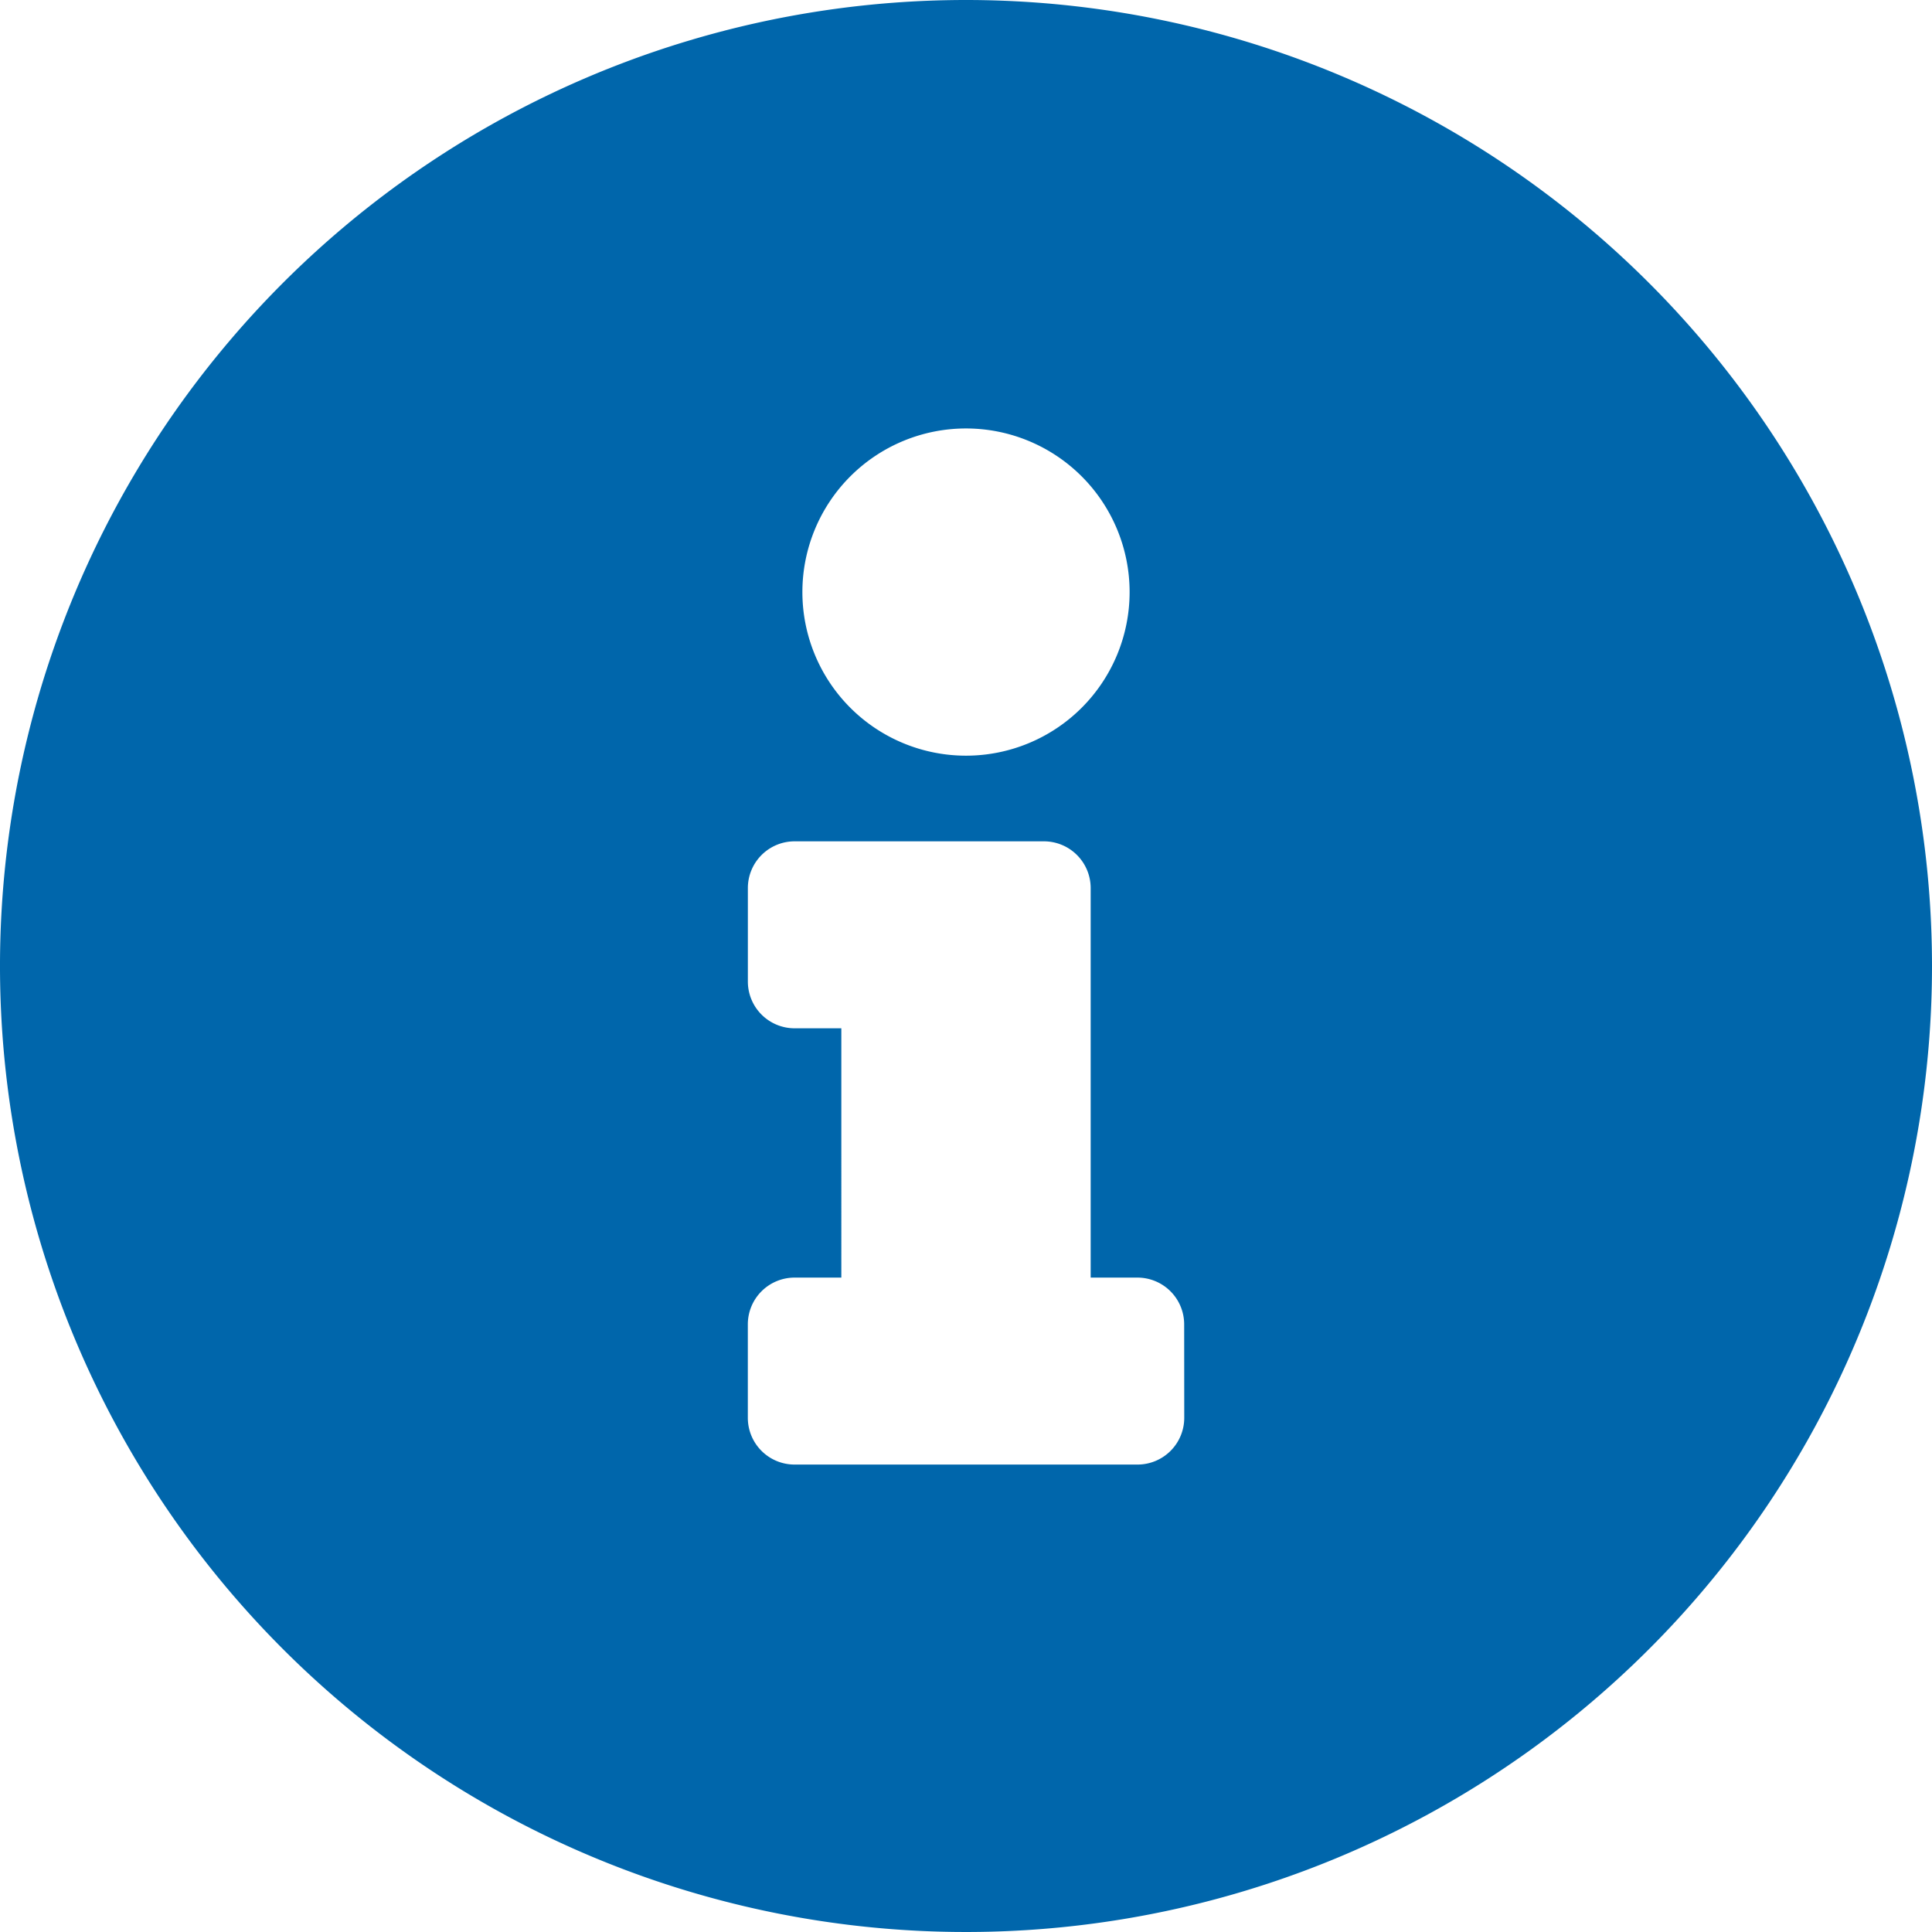 <svg xmlns="http://www.w3.org/2000/svg" width="50.458" height="50.458" viewBox="0 0 50.458 50.458">
  <path id="Icon_awesome-info-circle" data-name="Icon awesome-info-circle" d="M25.792.563A25.229,25.229,0,1,0,51.021,25.792,25.233,25.233,0,0,0,25.792.563Zm0,11.19a4.273,4.273,0,1,1-4.273,4.273A4.273,4.273,0,0,1,25.792,11.753Zm5.7,25.839a1.221,1.221,0,0,1-1.221,1.221H21.315a1.221,1.221,0,0,1-1.221-1.221V35.151a1.221,1.221,0,0,1,1.221-1.221h1.221V27.419H21.315A1.221,1.221,0,0,1,20.095,26.2V23.757a1.221,1.221,0,0,1,1.221-1.221h6.511a1.221,1.221,0,0,1,1.221,1.221V33.93h1.221a1.221,1.221,0,0,1,1.221,1.221Z" transform="translate(-0.563 -0.563)" fill="#0066ab"/>
</svg>
